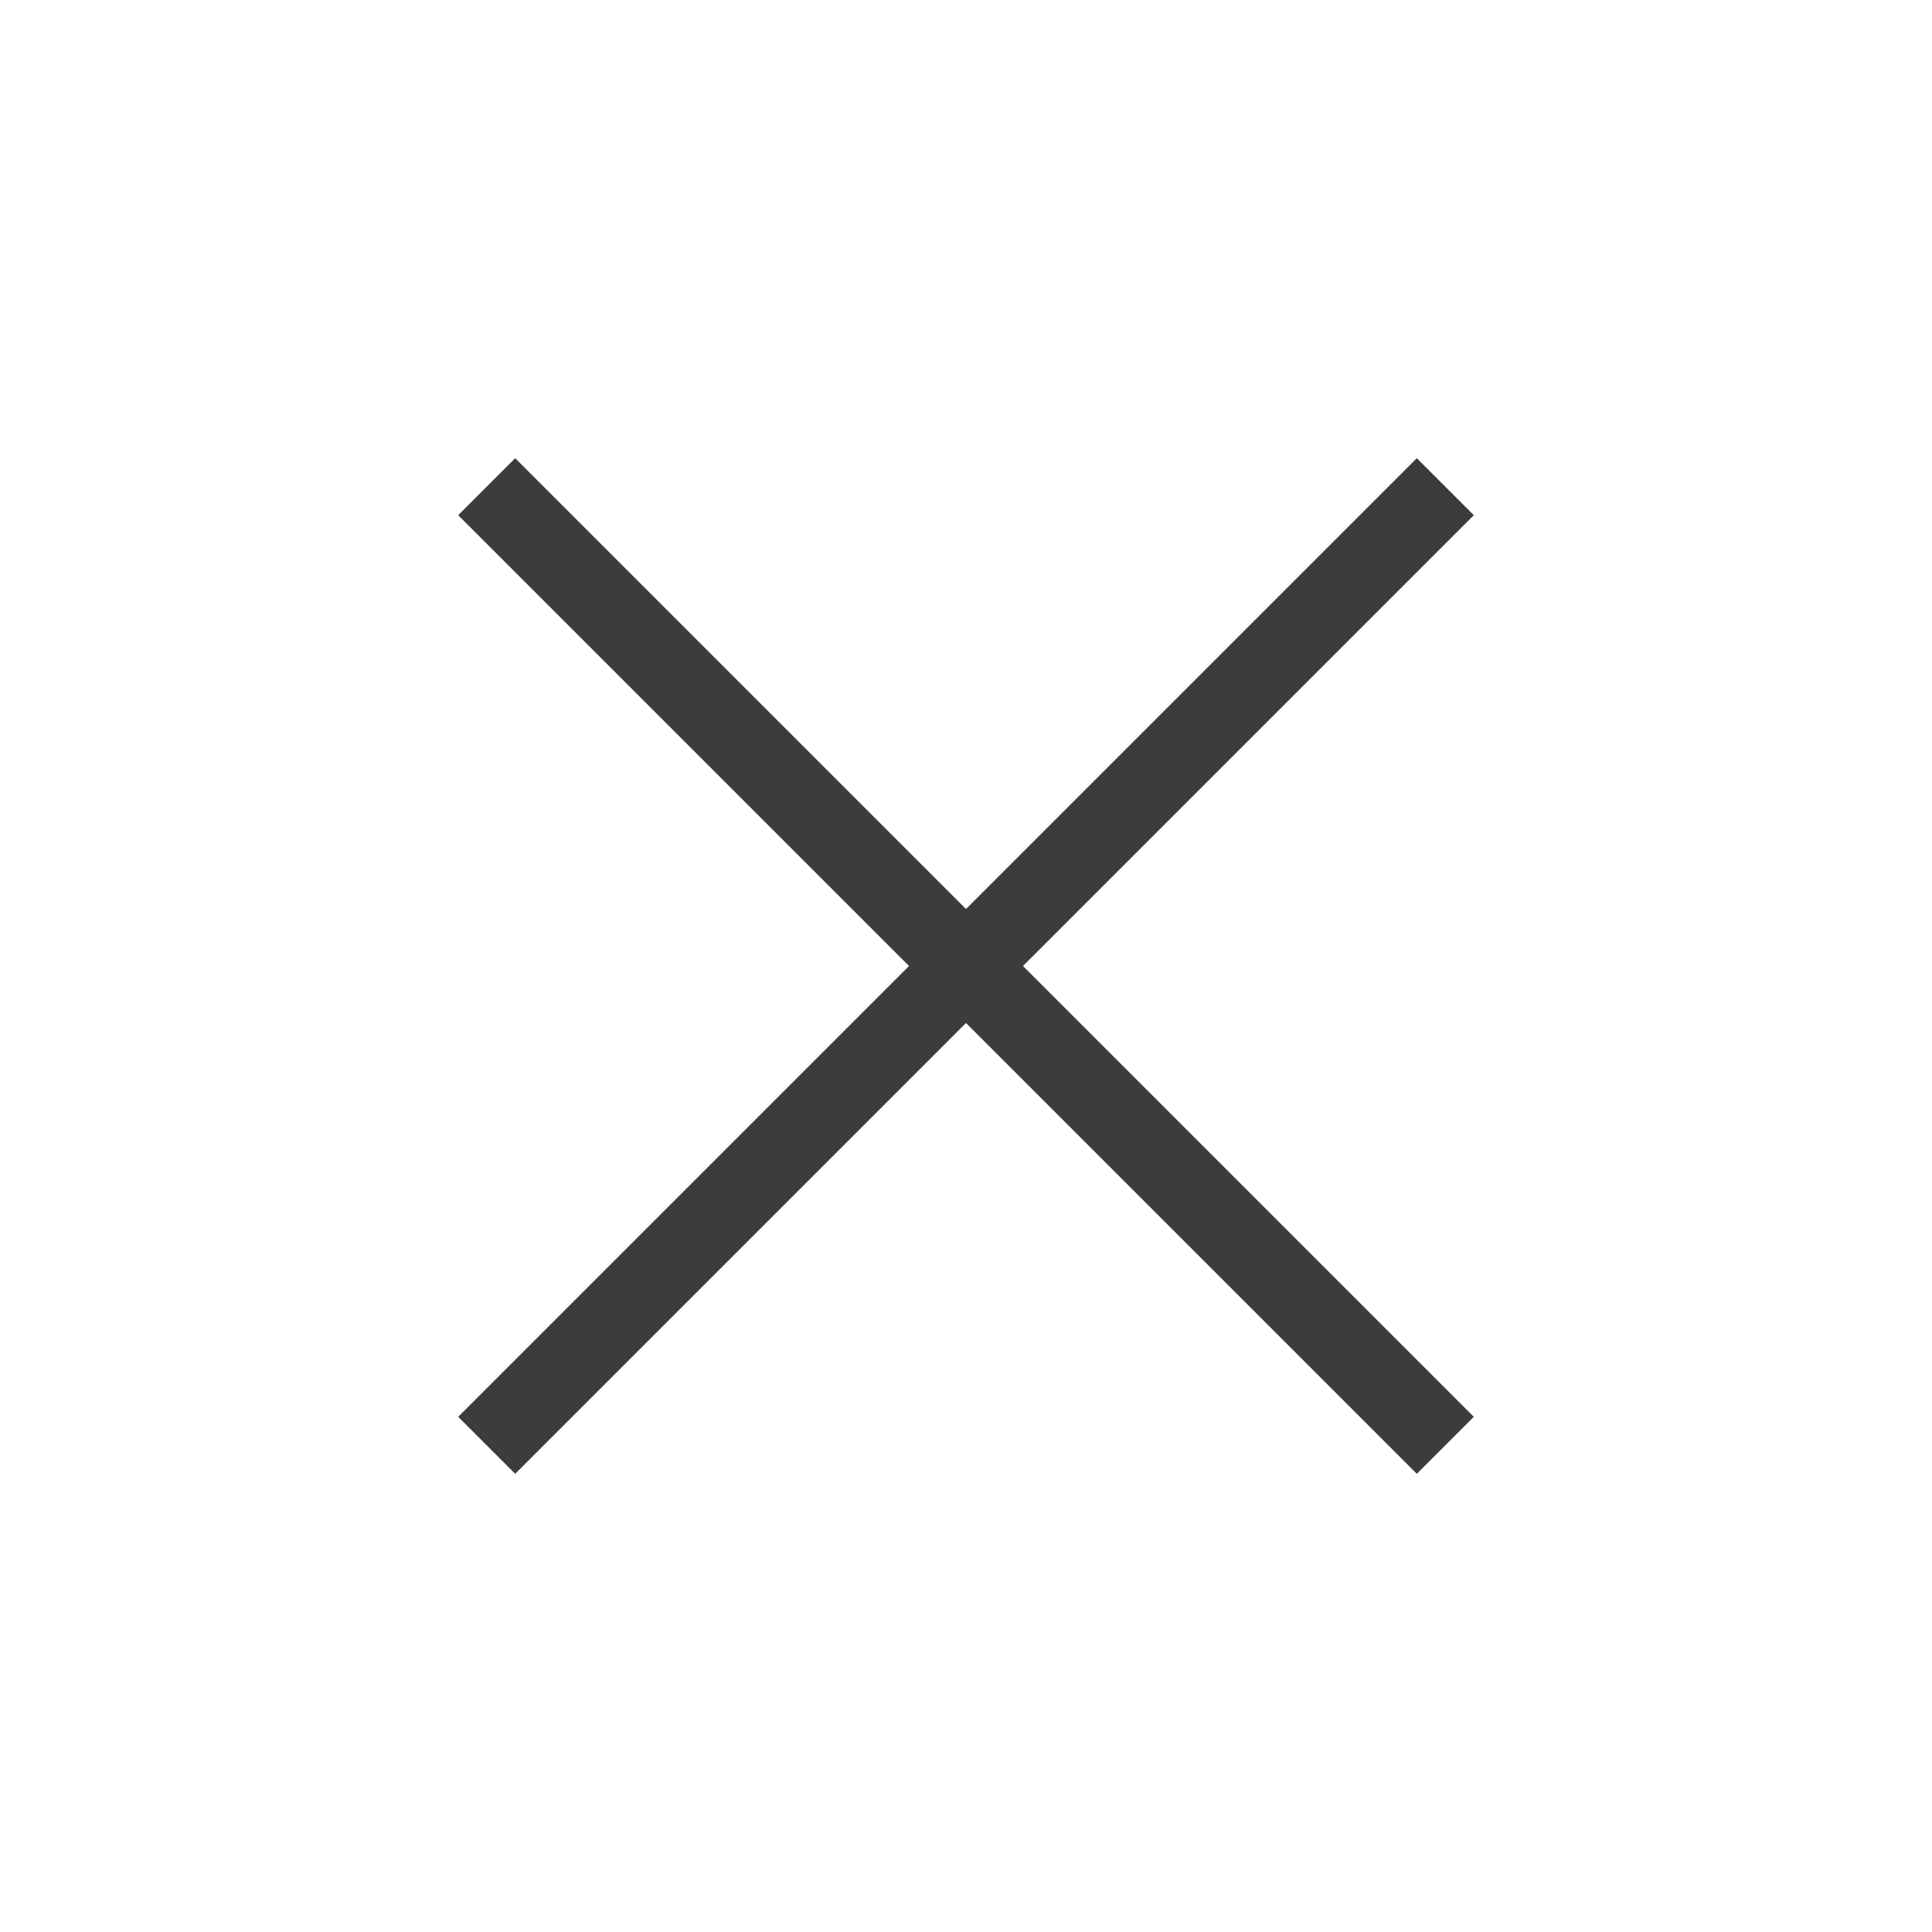 <?xml version="1.0" encoding="UTF-8"?> <svg xmlns="http://www.w3.org/2000/svg" width="44" height="44" viewBox="0 0 44 44" fill="none"><path d="M11.733 33.565L10.435 32.267L20.702 22L10.435 11.733L11.733 10.435L22 20.702L32.267 10.435L33.565 11.733L23.298 22L33.565 32.267L32.267 33.565L22 23.298L11.733 33.565Z" fill="#3C3C3B"></path></svg> 